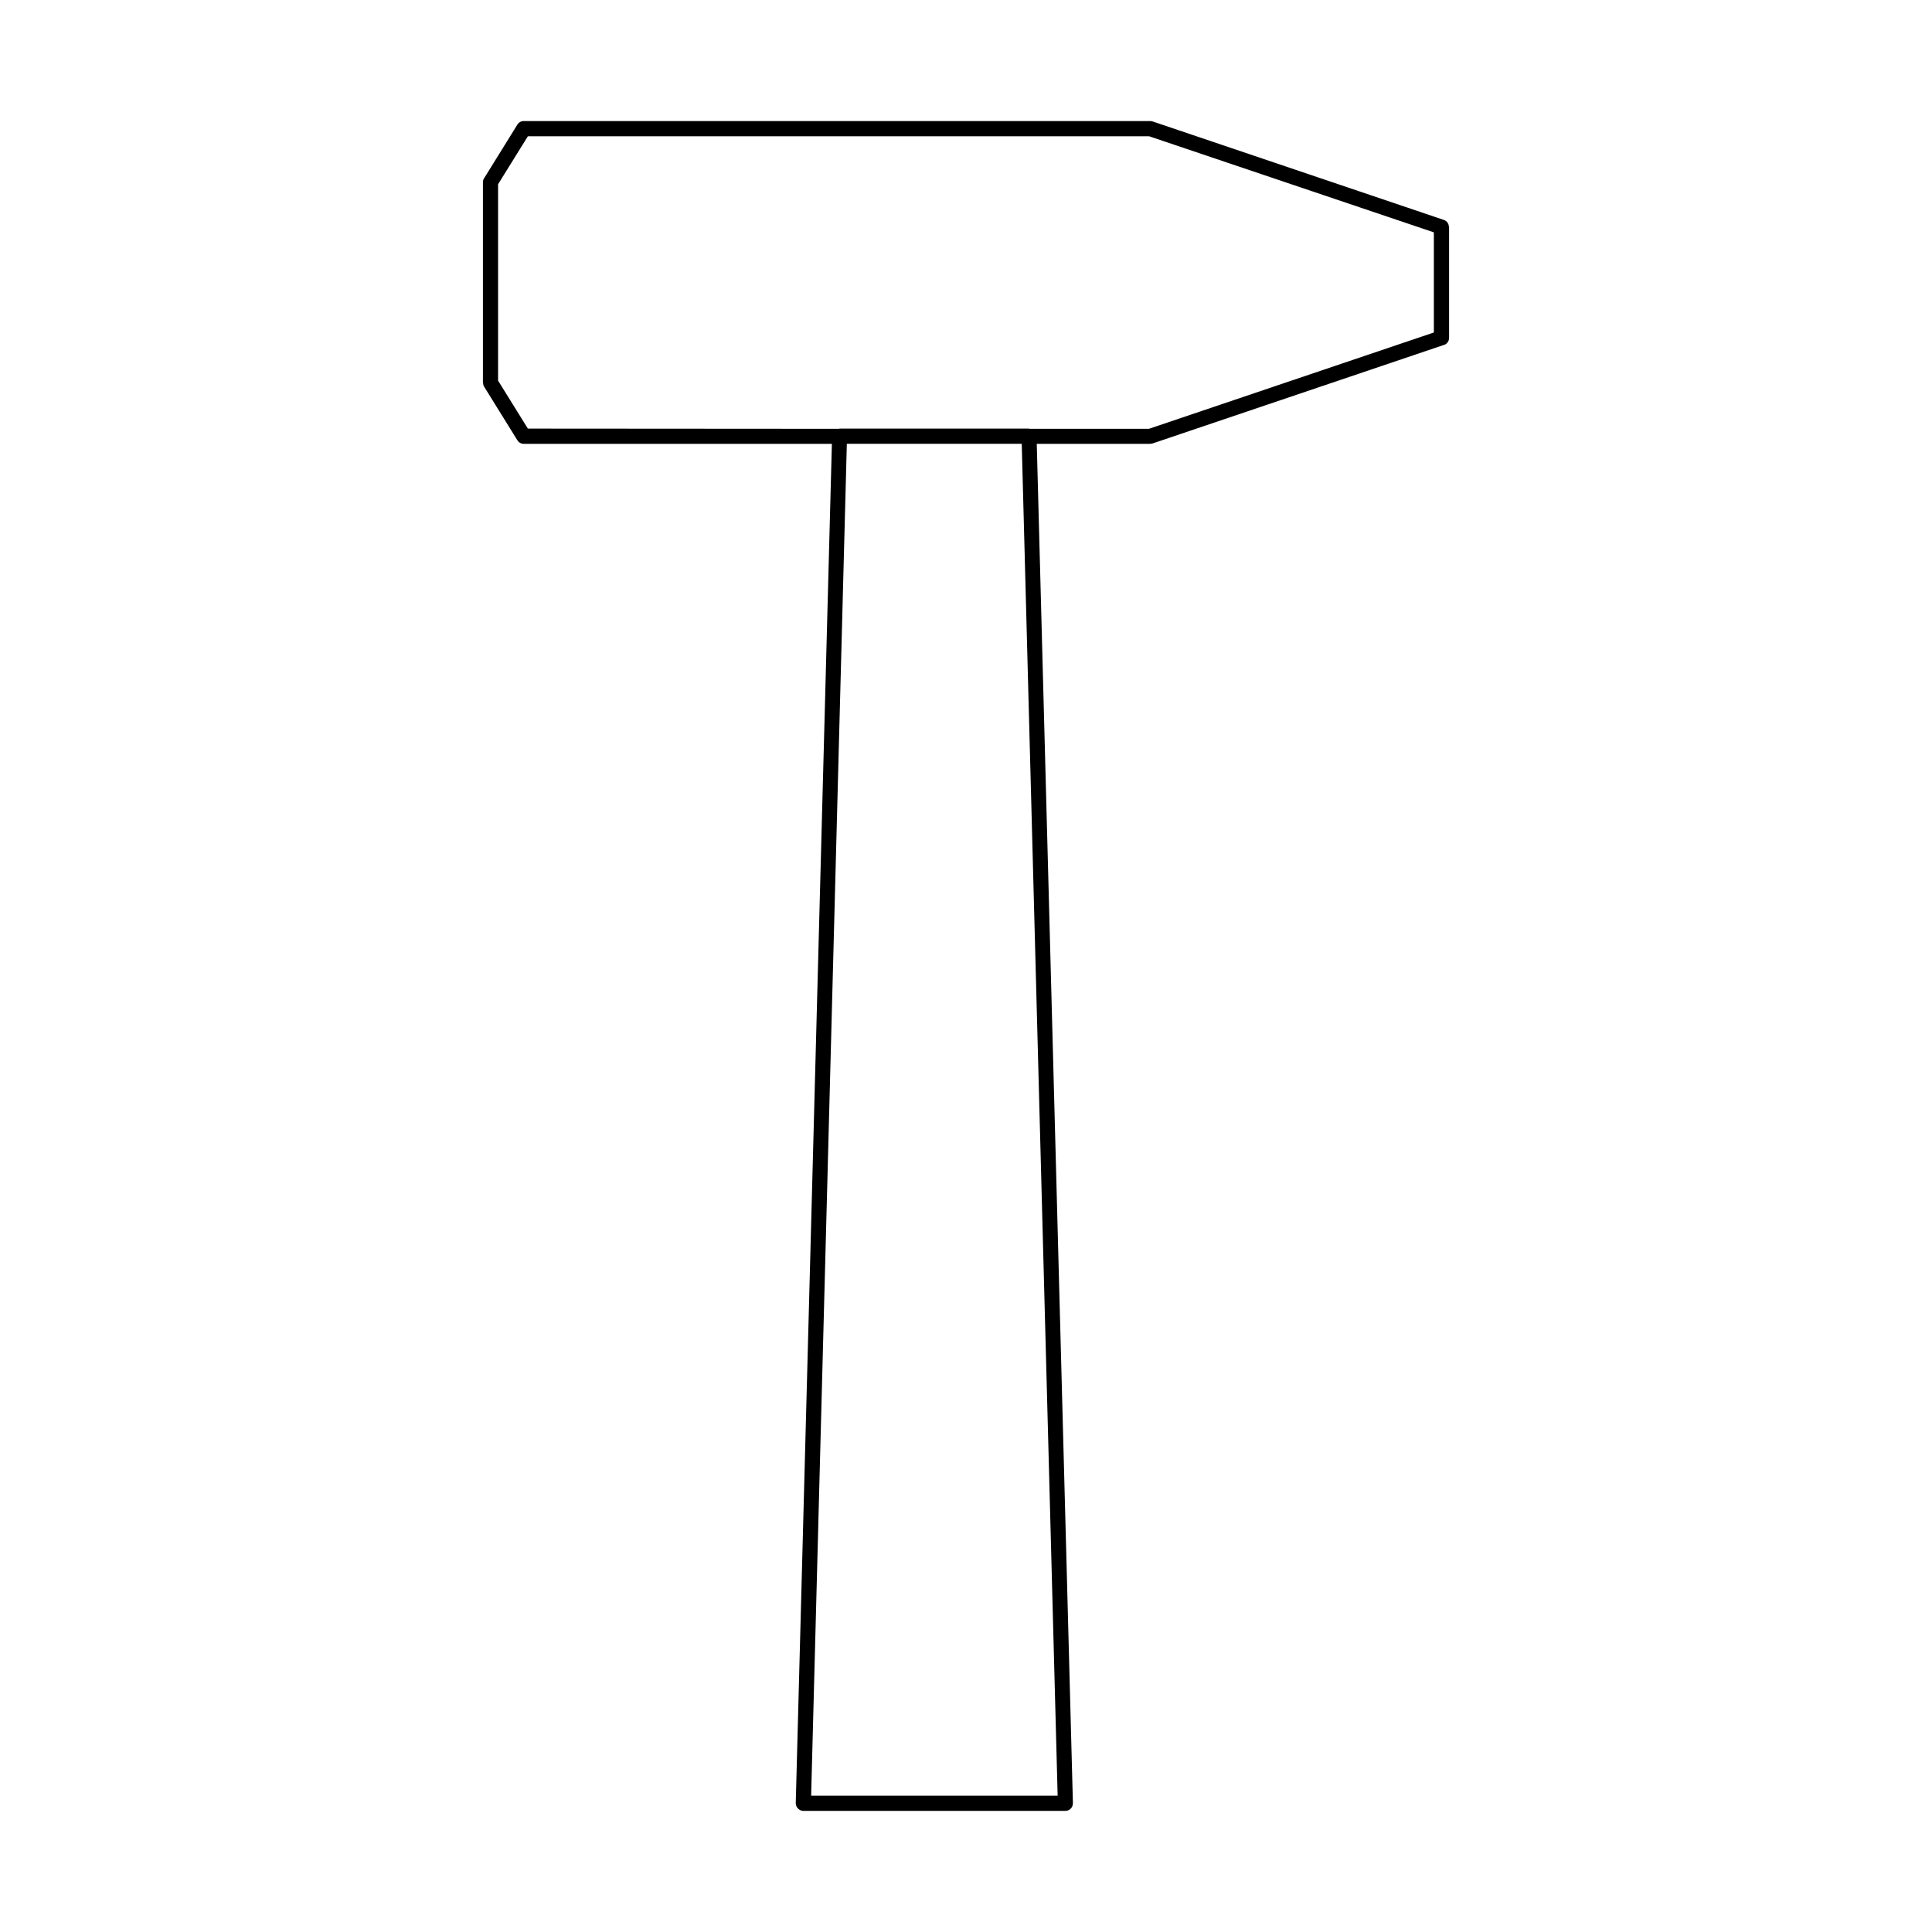 <?xml version="1.0" encoding="UTF-8"?>
<!-- Uploaded to: ICON Repo, www.svgrepo.com, Generator: ICON Repo Mixer Tools -->
<svg fill="#000000" width="800px" height="800px" version="1.1" viewBox="144 144 512 512" xmlns="http://www.w3.org/2000/svg">
 <path d="m358.96 619.88h65.328l-9.516-358.27h-46.352zm-76.188-443.8h166.04c0.281 0 0.559 0.055 0.84 0.168l76.973 26.031c0.84 0.281 1.344 1.062 1.344 1.848h0.055v29.445c0 0.895-0.672 1.734-1.566 1.902l-76.973 26.031c-0.281 0.055-0.504 0.113-0.727 0.113h-30.004l9.574 360.05v0.223c0 1.121-0.895 2.016-2.016 2.016h-69.469c-1.062-0.055-1.961-0.953-1.961-2.07l9.574-360.22h-81.672c-0.727 0-1.344-0.391-1.68-0.953l-8.789-14.164c-0.223-0.336-0.281-0.672-0.281-1.062h-0.055v-53.18c0-0.449 0.168-0.895 0.449-1.23l8.676-13.996c0.391-0.617 1.008-0.953 1.68-0.953zm165.75 4.031h-164.63l-7.894 12.707v52.059l7.894 12.707 82.457 0.055c0.055-0.055 0.113-0.055 0.168-0.055h50.215v0.055h31.738l75.516-25.527v-26.535l-75.461-25.469z"/>
</svg>